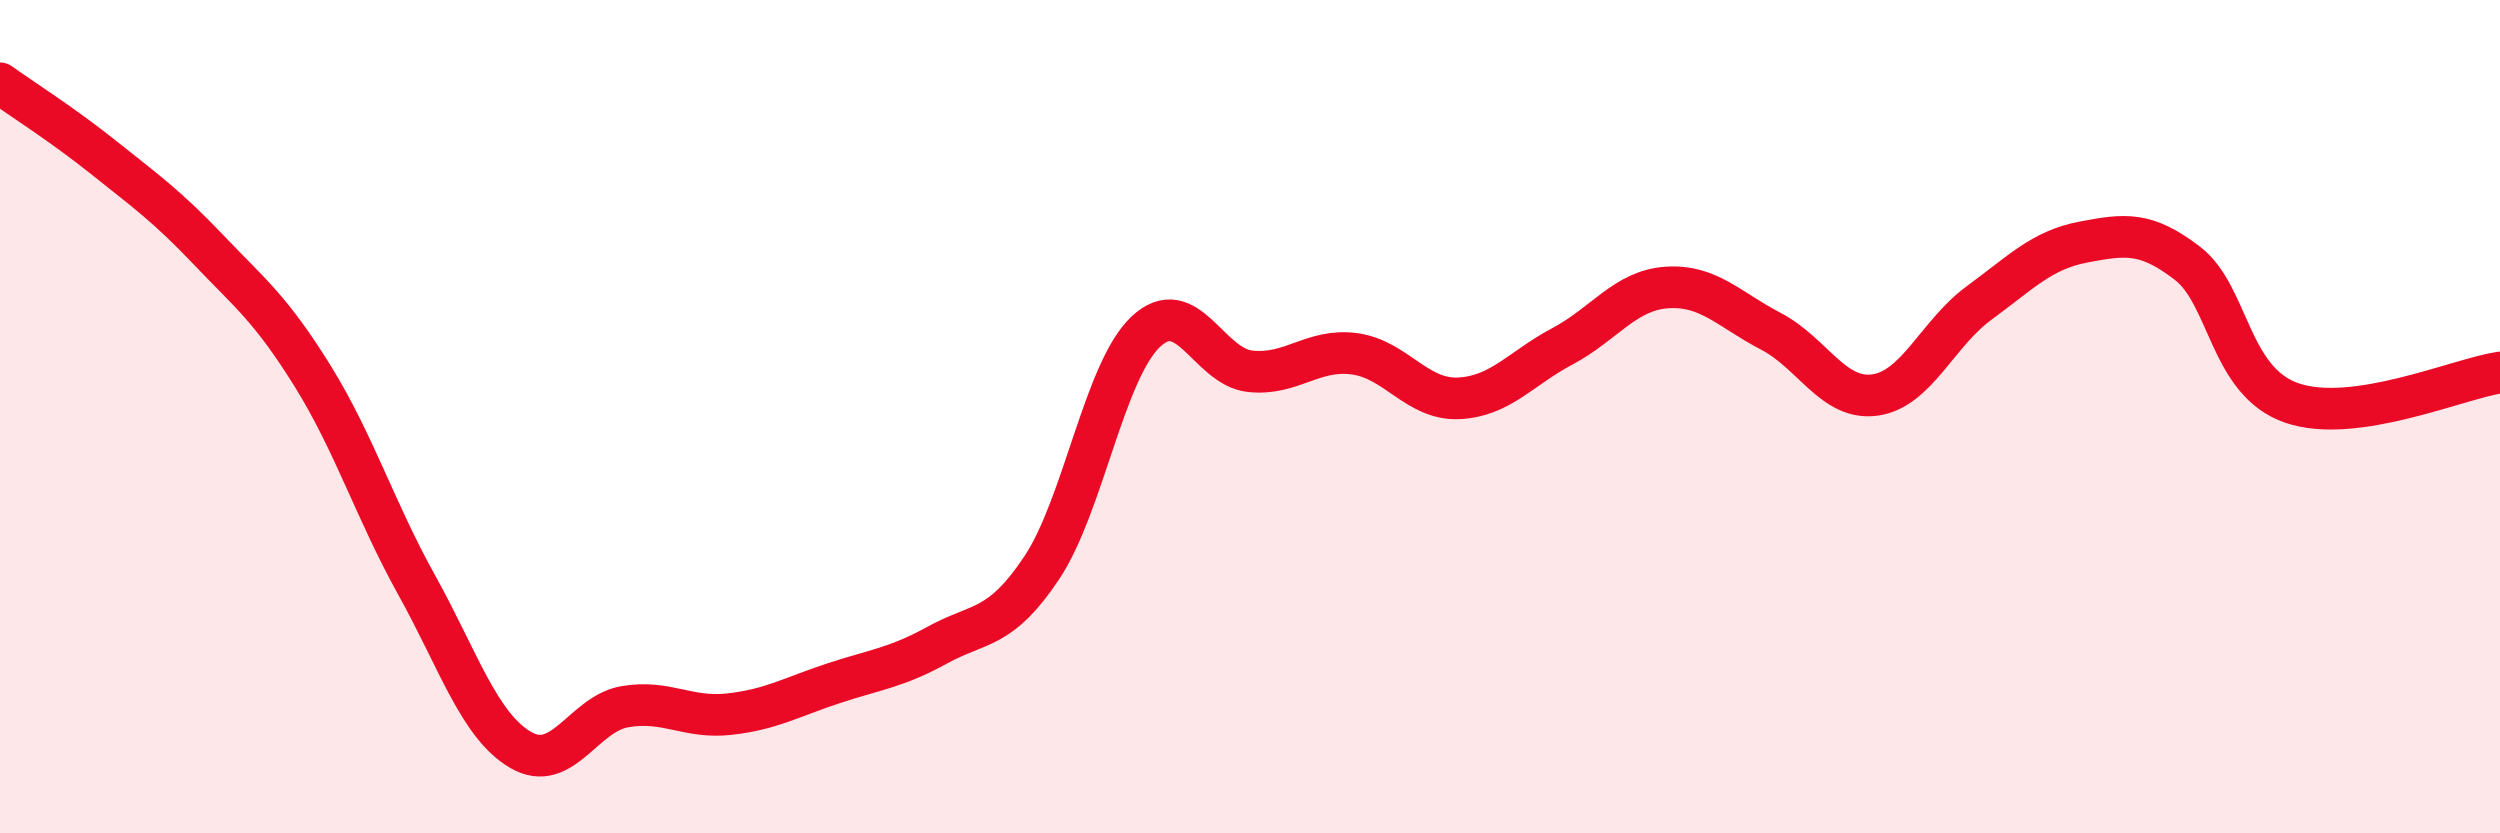 
    <svg width="60" height="20" viewBox="0 0 60 20" xmlns="http://www.w3.org/2000/svg">
      <path
        d="M 0,2 C 0.5,2.36 1.5,2.99 2.5,3.79 C 3.5,4.59 4,4.94 5,5.99 C 6,7.04 6.5,7.41 7.5,9.02 C 8.5,10.63 9,12.24 10,14.04 C 11,15.84 11.5,17.42 12.5,18 C 13.5,18.58 14,17.13 15,16.96 C 16,16.79 16.5,17.25 17.5,17.14 C 18.5,17.03 19,16.73 20,16.4 C 21,16.07 21.5,16.03 22.5,15.48 C 23.5,14.93 24,15.13 25,13.63 C 26,12.13 26.5,8.9 27.5,7.96 C 28.5,7.02 29,8.8 30,8.91 C 31,9.02 31.5,8.36 32.5,8.49 C 33.5,8.62 34,9.6 35,9.56 C 36,9.52 36.5,8.84 37.5,8.31 C 38.5,7.78 39,6.97 40,6.9 C 41,6.83 41.5,7.43 42.5,7.95 C 43.5,8.47 44,9.62 45,9.48 C 46,9.34 46.5,8 47.5,7.27 C 48.5,6.54 49,6 50,5.81 C 51,5.62 51.5,5.55 52.5,6.32 C 53.5,7.09 53.5,9.15 55,9.67 C 56.5,10.19 59,9.09 60,8.94L60 20L0 20Z"
        fill="#EB0A25"
        opacity="0.1"
        stroke-linecap="round"
        stroke-linejoin="round"
      />
      <path
        d="M 0,2 C 0.5,2.36 1.5,2.99 2.5,3.79 C 3.5,4.59 4,4.94 5,5.99 C 6,7.04 6.5,7.41 7.5,9.02 C 8.5,10.63 9,12.24 10,14.04 C 11,15.84 11.5,17.42 12.5,18 C 13.5,18.58 14,17.13 15,16.96 C 16,16.79 16.5,17.25 17.5,17.14 C 18.5,17.03 19,16.73 20,16.4 C 21,16.07 21.5,16.03 22.5,15.48 C 23.5,14.93 24,15.13 25,13.63 C 26,12.13 26.5,8.9 27.5,7.96 C 28.5,7.02 29,8.8 30,8.91 C 31,9.02 31.5,8.36 32.5,8.49 C 33.5,8.62 34,9.6 35,9.56 C 36,9.52 36.5,8.84 37.5,8.31 C 38.5,7.78 39,6.97 40,6.9 C 41,6.83 41.5,7.43 42.5,7.95 C 43.5,8.47 44,9.62 45,9.48 C 46,9.34 46.5,8 47.5,7.27 C 48.5,6.54 49,6 50,5.81 C 51,5.62 51.5,5.55 52.5,6.32 C 53.5,7.09 53.5,9.15 55,9.67 C 56.5,10.19 59,9.09 60,8.94"
        stroke="#EB0A25"
        stroke-width="1"
        fill="none"
        stroke-linecap="round"
        stroke-linejoin="round"
      />
    </svg>
  